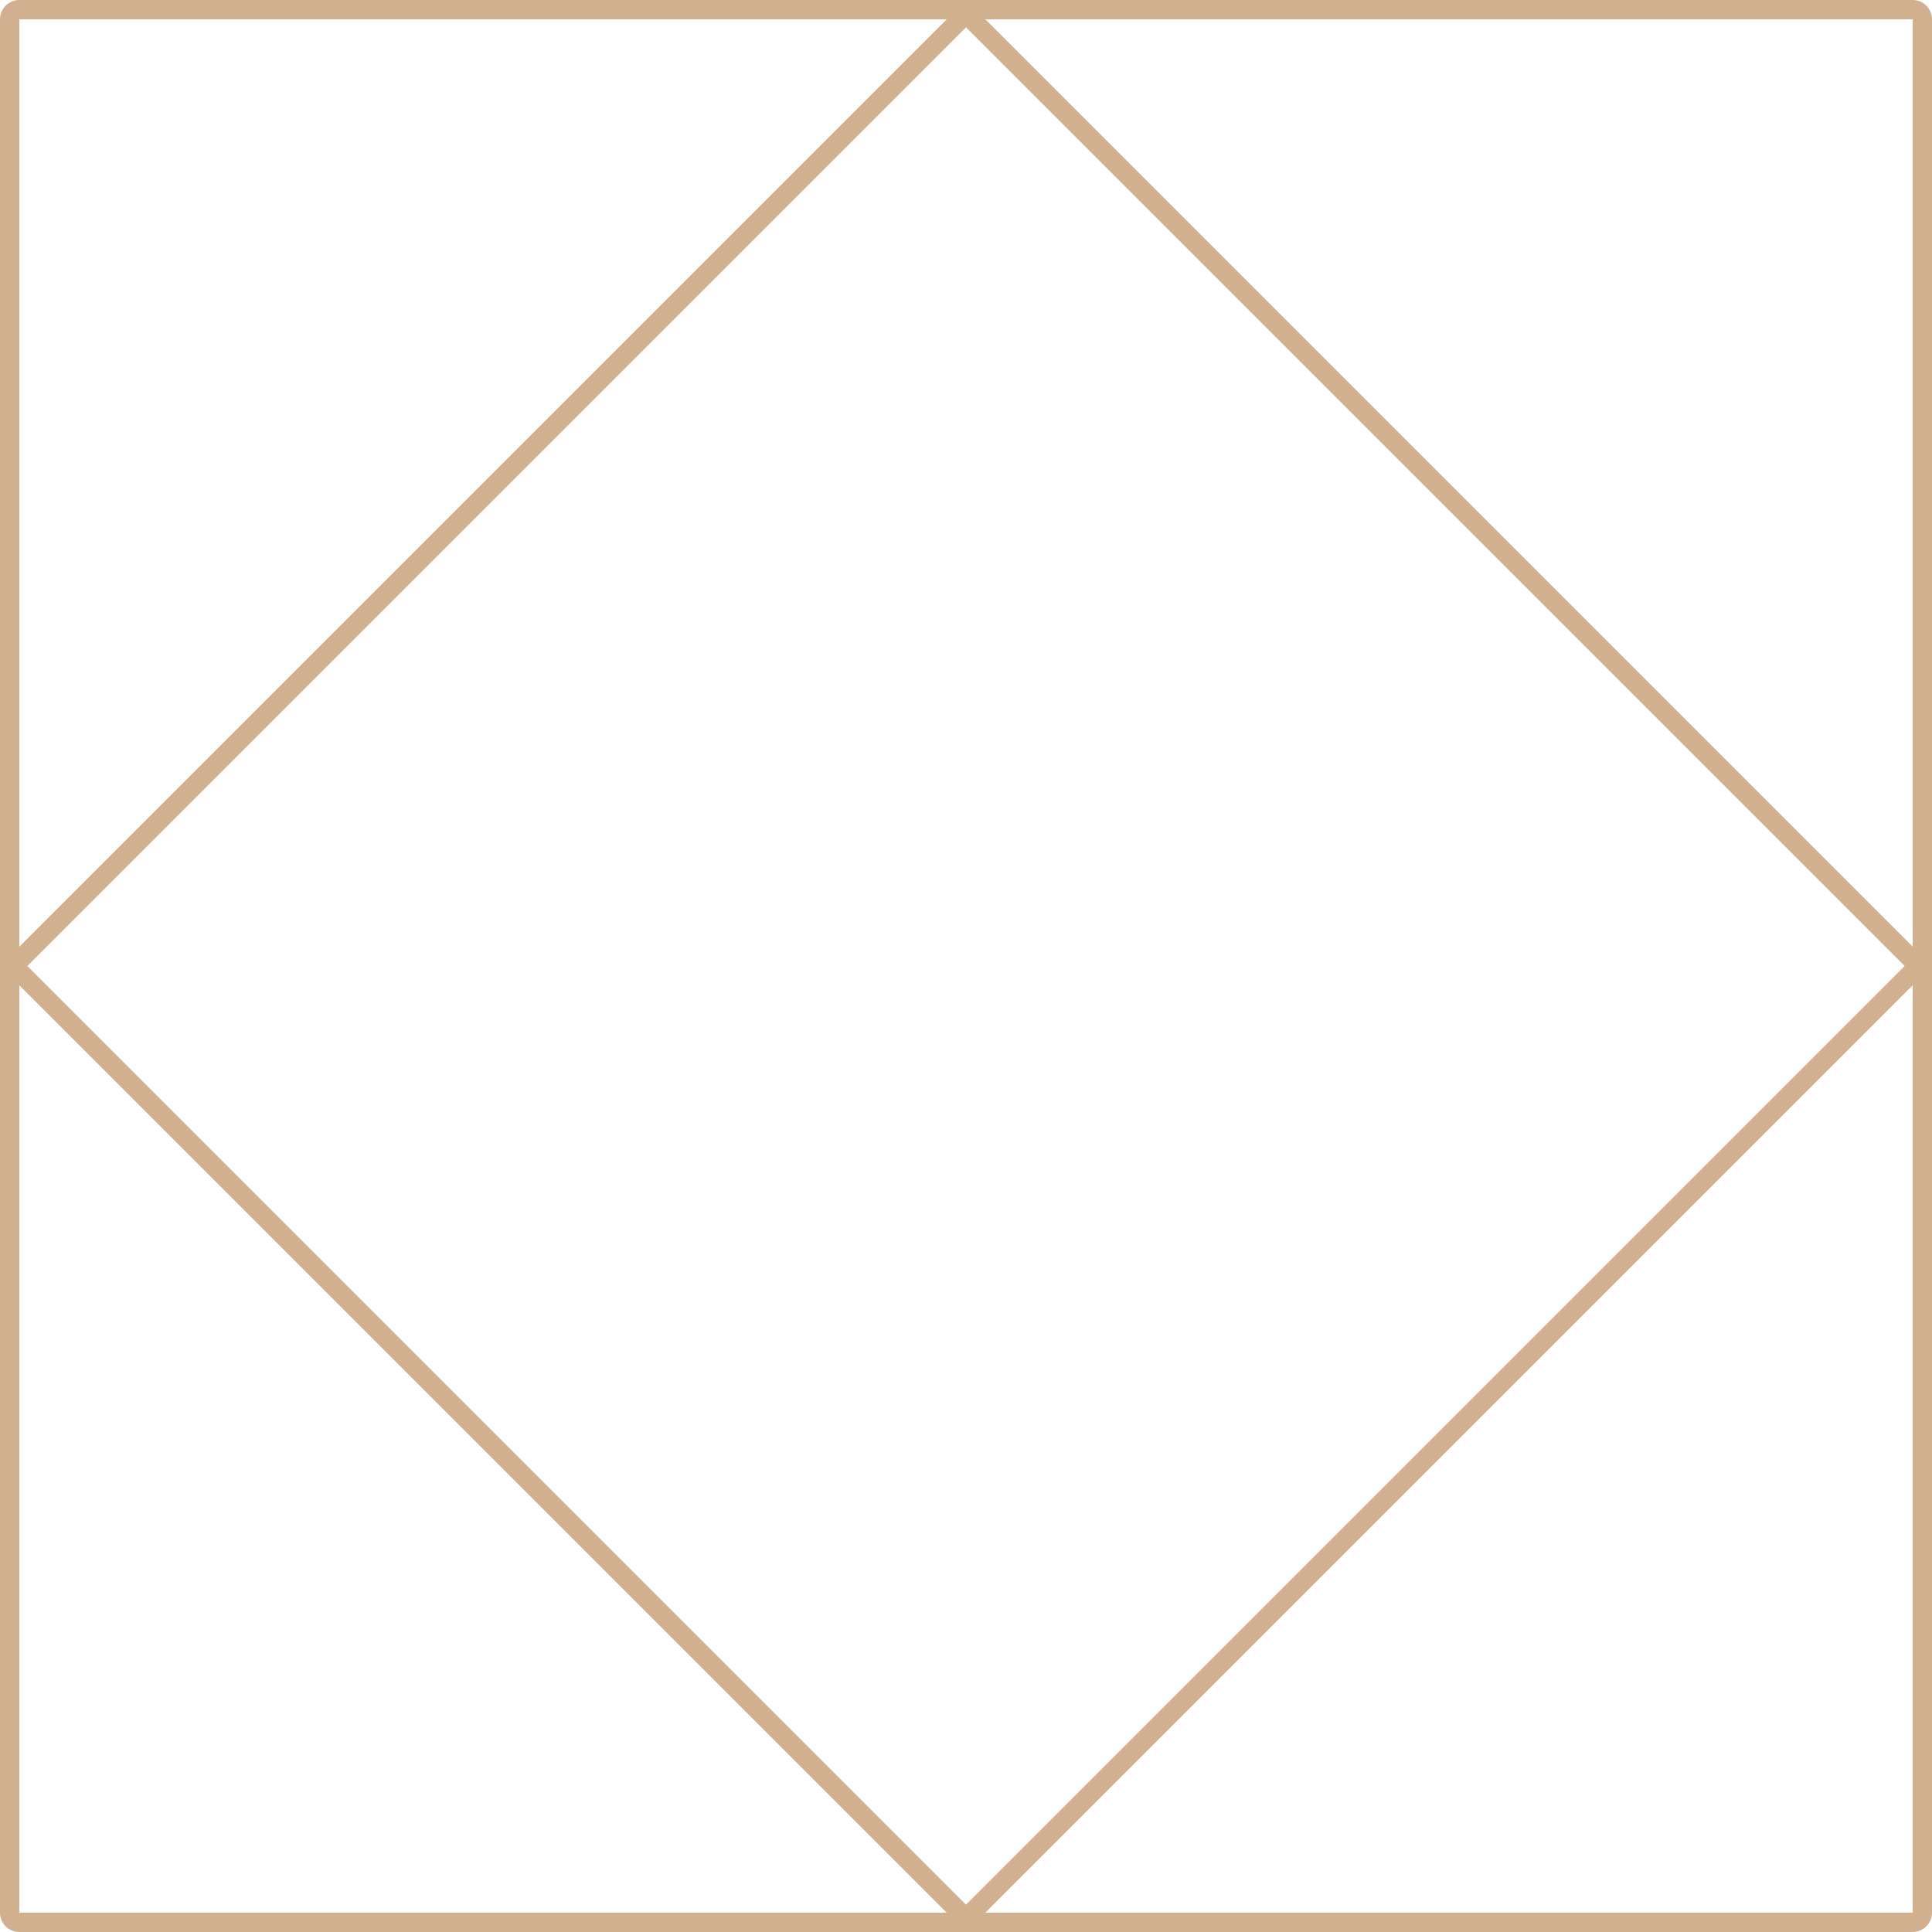<?xml version="1.0" encoding="UTF-8"?> <svg xmlns="http://www.w3.org/2000/svg" width="100" height="100" viewBox="0 0 100 100" fill="none"> <path fill-rule="evenodd" clip-rule="evenodd" d="M51 1L99 1V49L51 1ZM49 1L1 1L1 49L49 1ZM1 51L1 99H49L1 51ZM51 99H99V51L51 99ZM0 1C0 0.448 0.448 0 1 0H99C99.552 0 100 0.448 100 1V99C100 99.552 99.552 100 99 100H1C0.448 100 0 99.552 0 99V1ZM1.414 50L50 1.414L98.586 50L50 98.586L1.414 50Z" fill="#D0B08F"></path> </svg> 